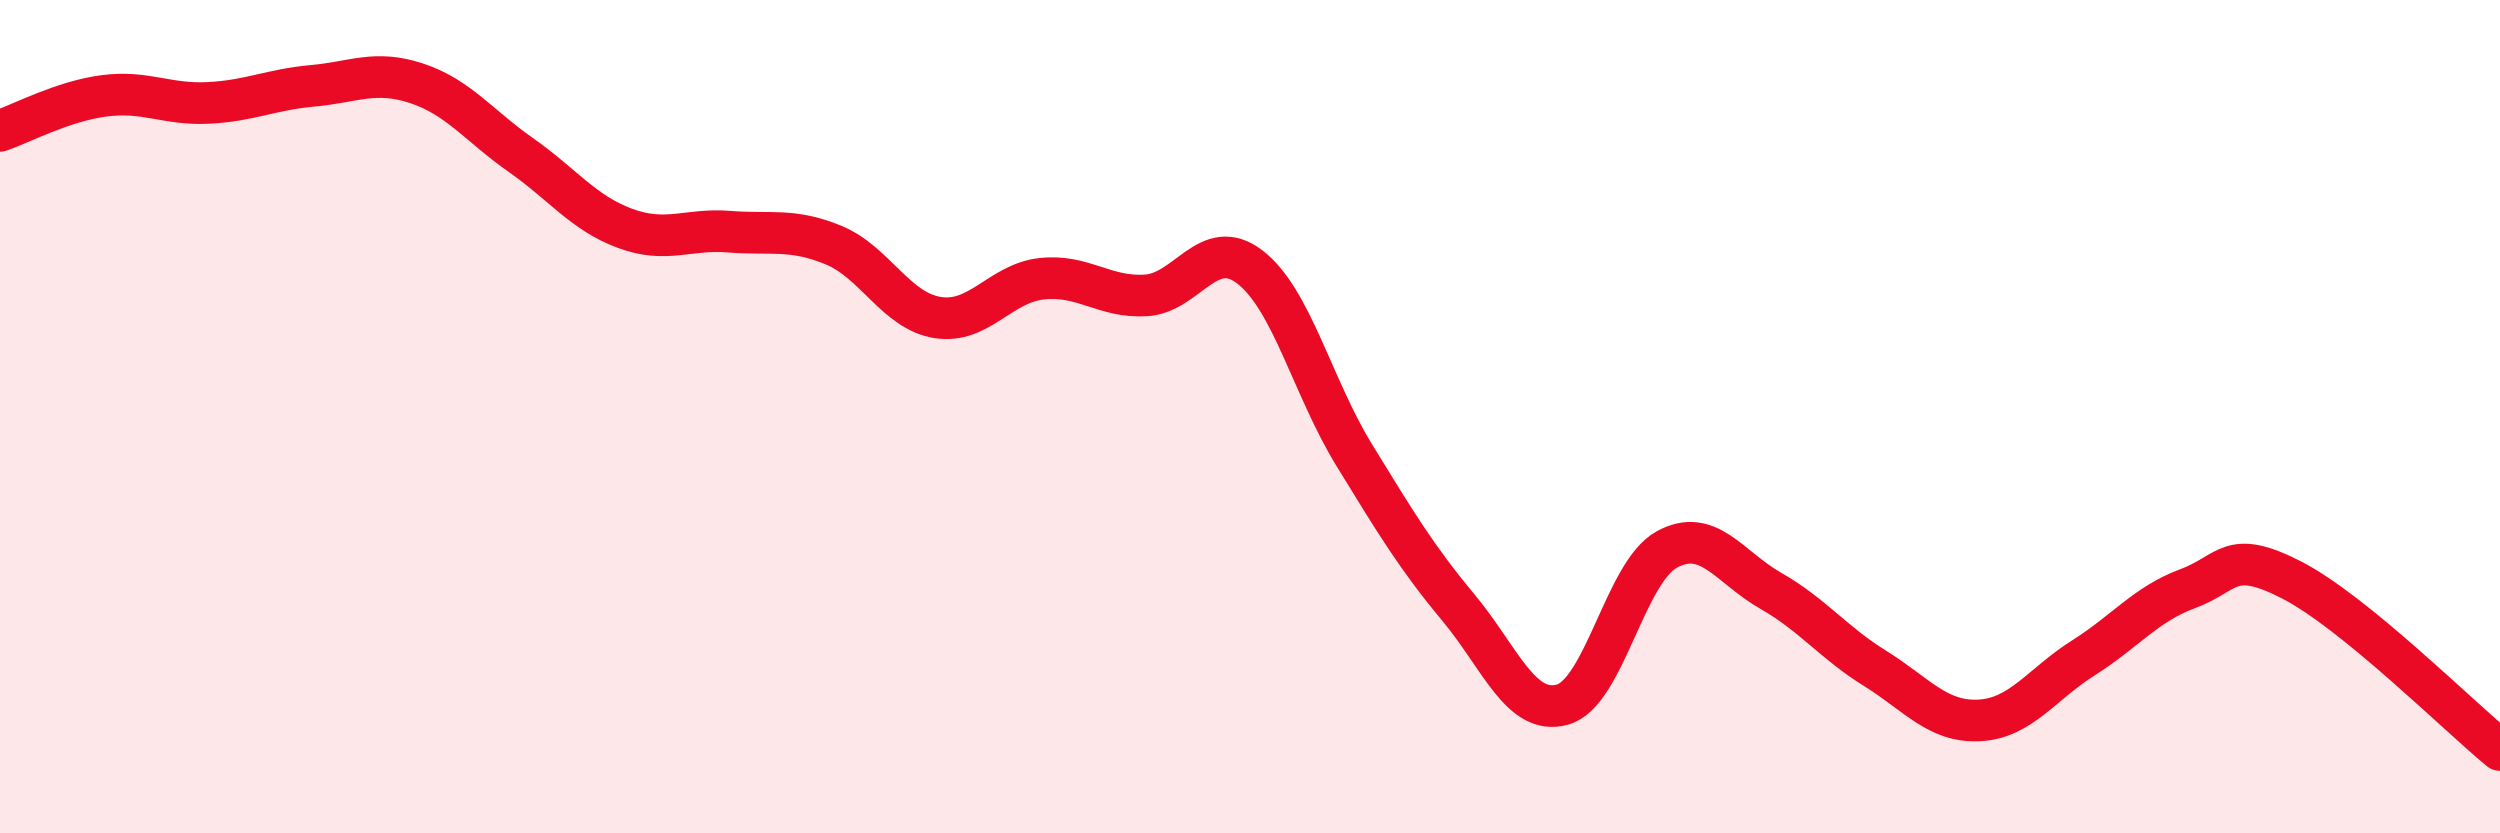 
    <svg width="60" height="20" viewBox="0 0 60 20" xmlns="http://www.w3.org/2000/svg">
      <path
        d="M 0,3.14 C 0.5,2.97 1.5,2.43 2.5,2.3 C 3.5,2.17 4,2.52 5,2.47 C 6,2.42 6.5,2.15 7.5,2.06 C 8.5,1.97 9,1.67 10,2 C 11,2.33 11.5,3.02 12.5,3.72 C 13.5,4.42 14,5.11 15,5.48 C 16,5.85 16.5,5.48 17.5,5.56 C 18.5,5.64 19,5.47 20,5.88 C 21,6.29 21.5,7.46 22.5,7.62 C 23.5,7.78 24,6.8 25,6.69 C 26,6.58 26.5,7.15 27.5,7.09 C 28.5,7.03 29,5.64 30,6.41 C 31,7.18 31.5,9.29 32.5,10.92 C 33.5,12.55 34,13.38 35,14.58 C 36,15.78 36.5,17.19 37.5,16.91 C 38.5,16.63 39,13.74 40,13.19 C 41,12.64 41.5,13.61 42.5,14.18 C 43.5,14.75 44,15.42 45,16.04 C 46,16.66 46.5,17.34 47.5,17.29 C 48.5,17.24 49,16.42 50,15.79 C 51,15.16 51.5,14.5 52.5,14.13 C 53.5,13.76 53.5,13.15 55,13.92 C 56.5,14.69 59,17.18 60,18L60 20L0 20Z"
        fill="#EB0A25"
        opacity="0.1"
        stroke-linecap="round"
        stroke-linejoin="round"
      />
      <path
        d="M 0,3.14 C 0.5,2.97 1.5,2.43 2.5,2.3 C 3.5,2.17 4,2.52 5,2.47 C 6,2.42 6.5,2.15 7.5,2.06 C 8.5,1.97 9,1.67 10,2 C 11,2.33 11.5,3.02 12.5,3.72 C 13.5,4.42 14,5.11 15,5.48 C 16,5.85 16.5,5.48 17.5,5.56 C 18.5,5.64 19,5.47 20,5.88 C 21,6.29 21.5,7.46 22.5,7.62 C 23.5,7.78 24,6.8 25,6.69 C 26,6.58 26.5,7.15 27.5,7.09 C 28.5,7.03 29,5.64 30,6.41 C 31,7.18 31.5,9.29 32.5,10.92 C 33.5,12.55 34,13.38 35,14.58 C 36,15.78 36.5,17.19 37.5,16.91 C 38.5,16.63 39,13.74 40,13.19 C 41,12.64 41.5,13.61 42.5,14.18 C 43.5,14.75 44,15.42 45,16.04 C 46,16.66 46.5,17.34 47.5,17.29 C 48.5,17.24 49,16.42 50,15.79 C 51,15.16 51.5,14.5 52.5,14.13 C 53.5,13.76 53.5,13.15 55,13.92 C 56.5,14.69 59,17.18 60,18"
        stroke="#EB0A25"
        stroke-width="1"
        fill="none"
        stroke-linecap="round"
        stroke-linejoin="round"
      />
    </svg>
  